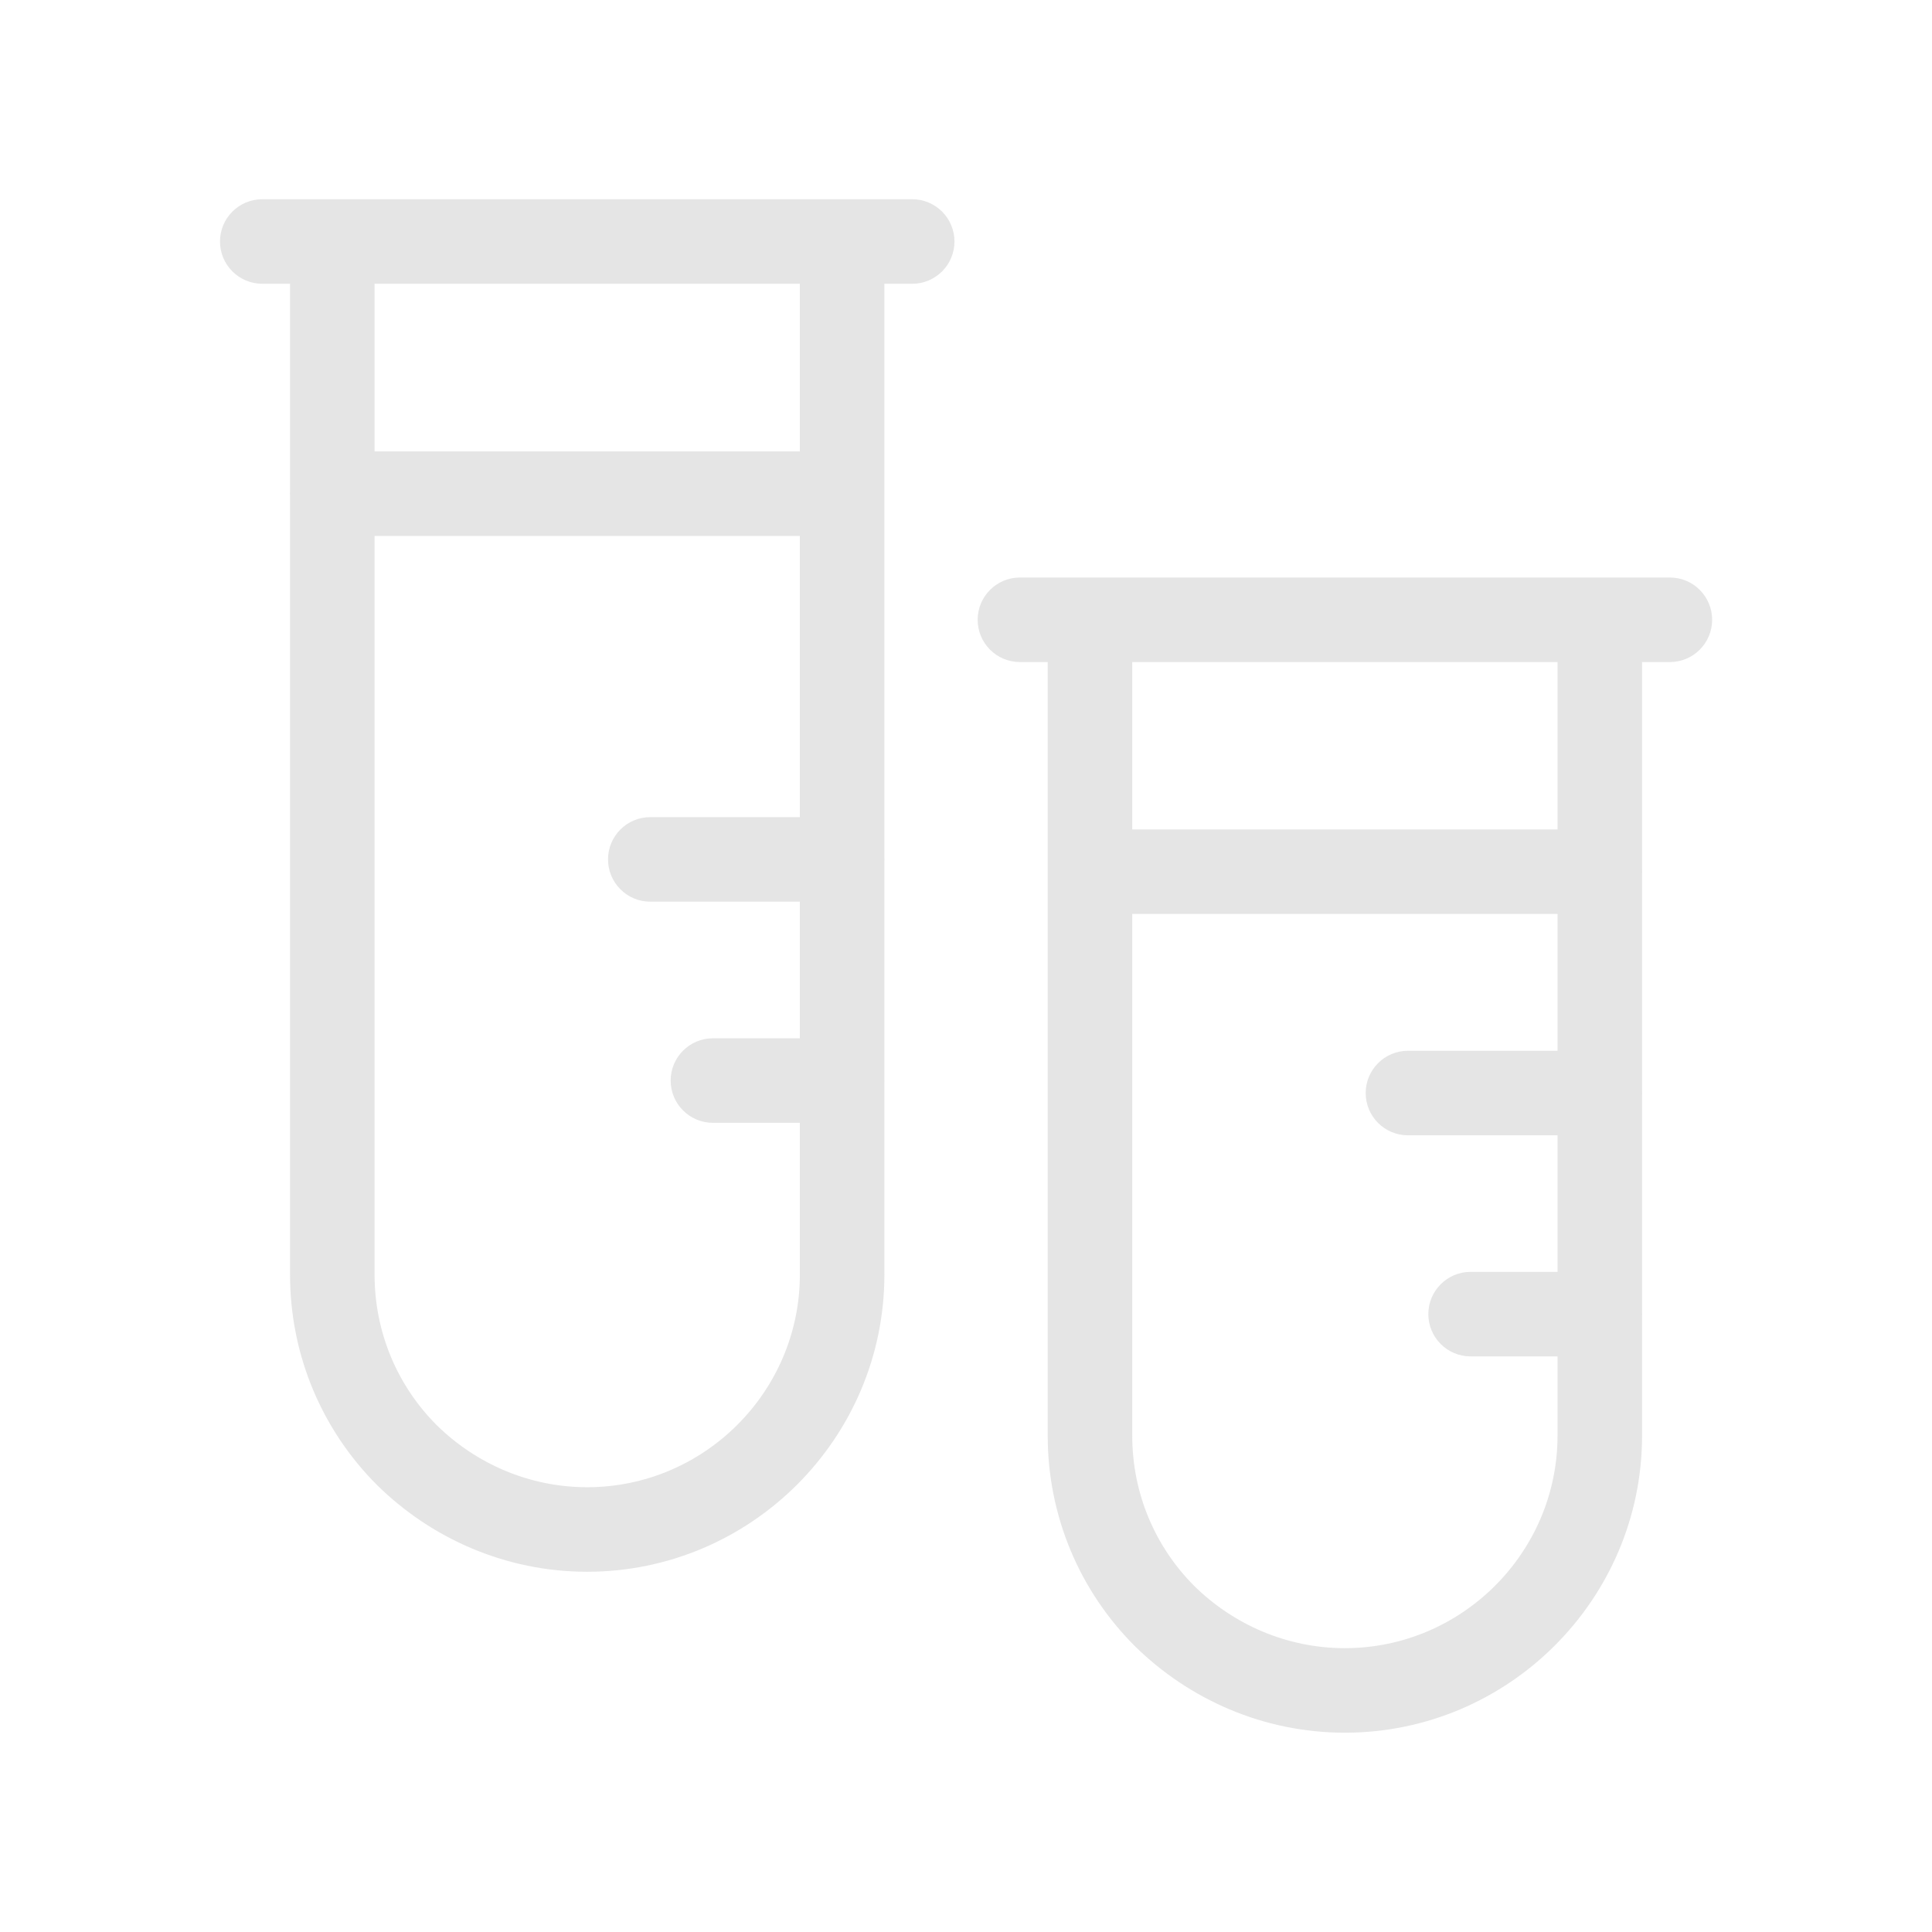<svg width="160" height="160" viewBox="0 0 160 160" fill="none" xmlns="http://www.w3.org/2000/svg">
<g opacity="0.12">
<path fill-rule="evenodd" clip-rule="evenodd" d="M21.719 16.5C19.786 16.5 18.219 18.067 18.219 20C18.219 21.933 19.786 23.5 21.719 23.5H24.02V40.669C24.015 40.741 24.013 40.813 24.013 40.886C24.013 40.958 24.015 41.03 24.02 41.102V105.559C24.02 112.317 26.735 118.494 31.213 122.972L31.23 122.989C35.687 127.386 41.849 130.166 48.627 130.166C62.183 130.166 73.241 119.111 73.241 105.559V89.653C73.244 89.598 73.245 89.543 73.245 89.487C73.245 89.431 73.244 89.375 73.241 89.32V71.365C73.245 71.301 73.247 71.237 73.247 71.172C73.247 71.107 73.245 71.043 73.241 70.979V23.5H75.545C77.478 23.5 79.045 21.933 79.045 20C79.045 18.067 77.478 16.5 75.545 16.5H69.741H27.52H21.719ZM31.02 44.386V105.559C31.02 110.407 32.958 114.813 36.155 118.014C39.377 121.189 43.798 123.166 48.627 123.166C58.319 123.166 66.241 115.243 66.241 105.559V92.987H59.042C57.109 92.987 55.542 91.42 55.542 89.487C55.542 87.554 57.109 85.987 59.042 85.987H66.241V74.672H53.854C51.921 74.672 50.354 73.105 50.354 71.172C50.354 69.239 51.921 67.672 53.854 67.672H66.241V44.386H31.02ZM66.241 37.386V23.5H31.02V37.386H66.241ZM84.466 54.828H86.767V118.887C86.767 125.652 89.482 131.822 93.961 136.3L93.978 136.317C98.435 140.713 104.596 143.494 111.375 143.494C124.931 143.494 135.989 132.438 135.989 118.887V109.001C135.991 108.945 135.993 108.888 135.993 108.831C135.993 108.774 135.991 108.718 135.989 108.662V90.716C135.992 90.651 135.994 90.586 135.994 90.521C135.994 90.455 135.992 90.39 135.989 90.325V72.396C135.993 72.327 135.995 72.257 135.995 72.187C135.995 72.117 135.993 72.048 135.989 71.979V54.828H138.292C140.225 54.828 141.792 53.261 141.792 51.328C141.792 49.395 140.225 47.828 138.292 47.828H132.489H90.267H84.466C82.533 47.828 80.966 49.395 80.966 51.328C80.966 53.261 82.533 54.828 84.466 54.828ZM128.989 68.687V54.828H93.767V68.687H128.989ZM93.767 75.687V118.887C93.767 123.741 95.705 128.141 98.903 131.342C102.125 134.517 106.545 136.494 111.375 136.494C121.066 136.494 128.989 128.57 128.989 118.887V112.331H121.789C119.856 112.331 118.289 110.764 118.289 108.831C118.289 106.898 119.856 105.331 121.789 105.331H128.989V94.021H116.601C114.668 94.021 113.101 92.454 113.101 90.521C113.101 88.588 114.668 87.021 116.601 87.021H128.989V75.687H93.767Z" fill="#202020"/>
</g>
</svg>
